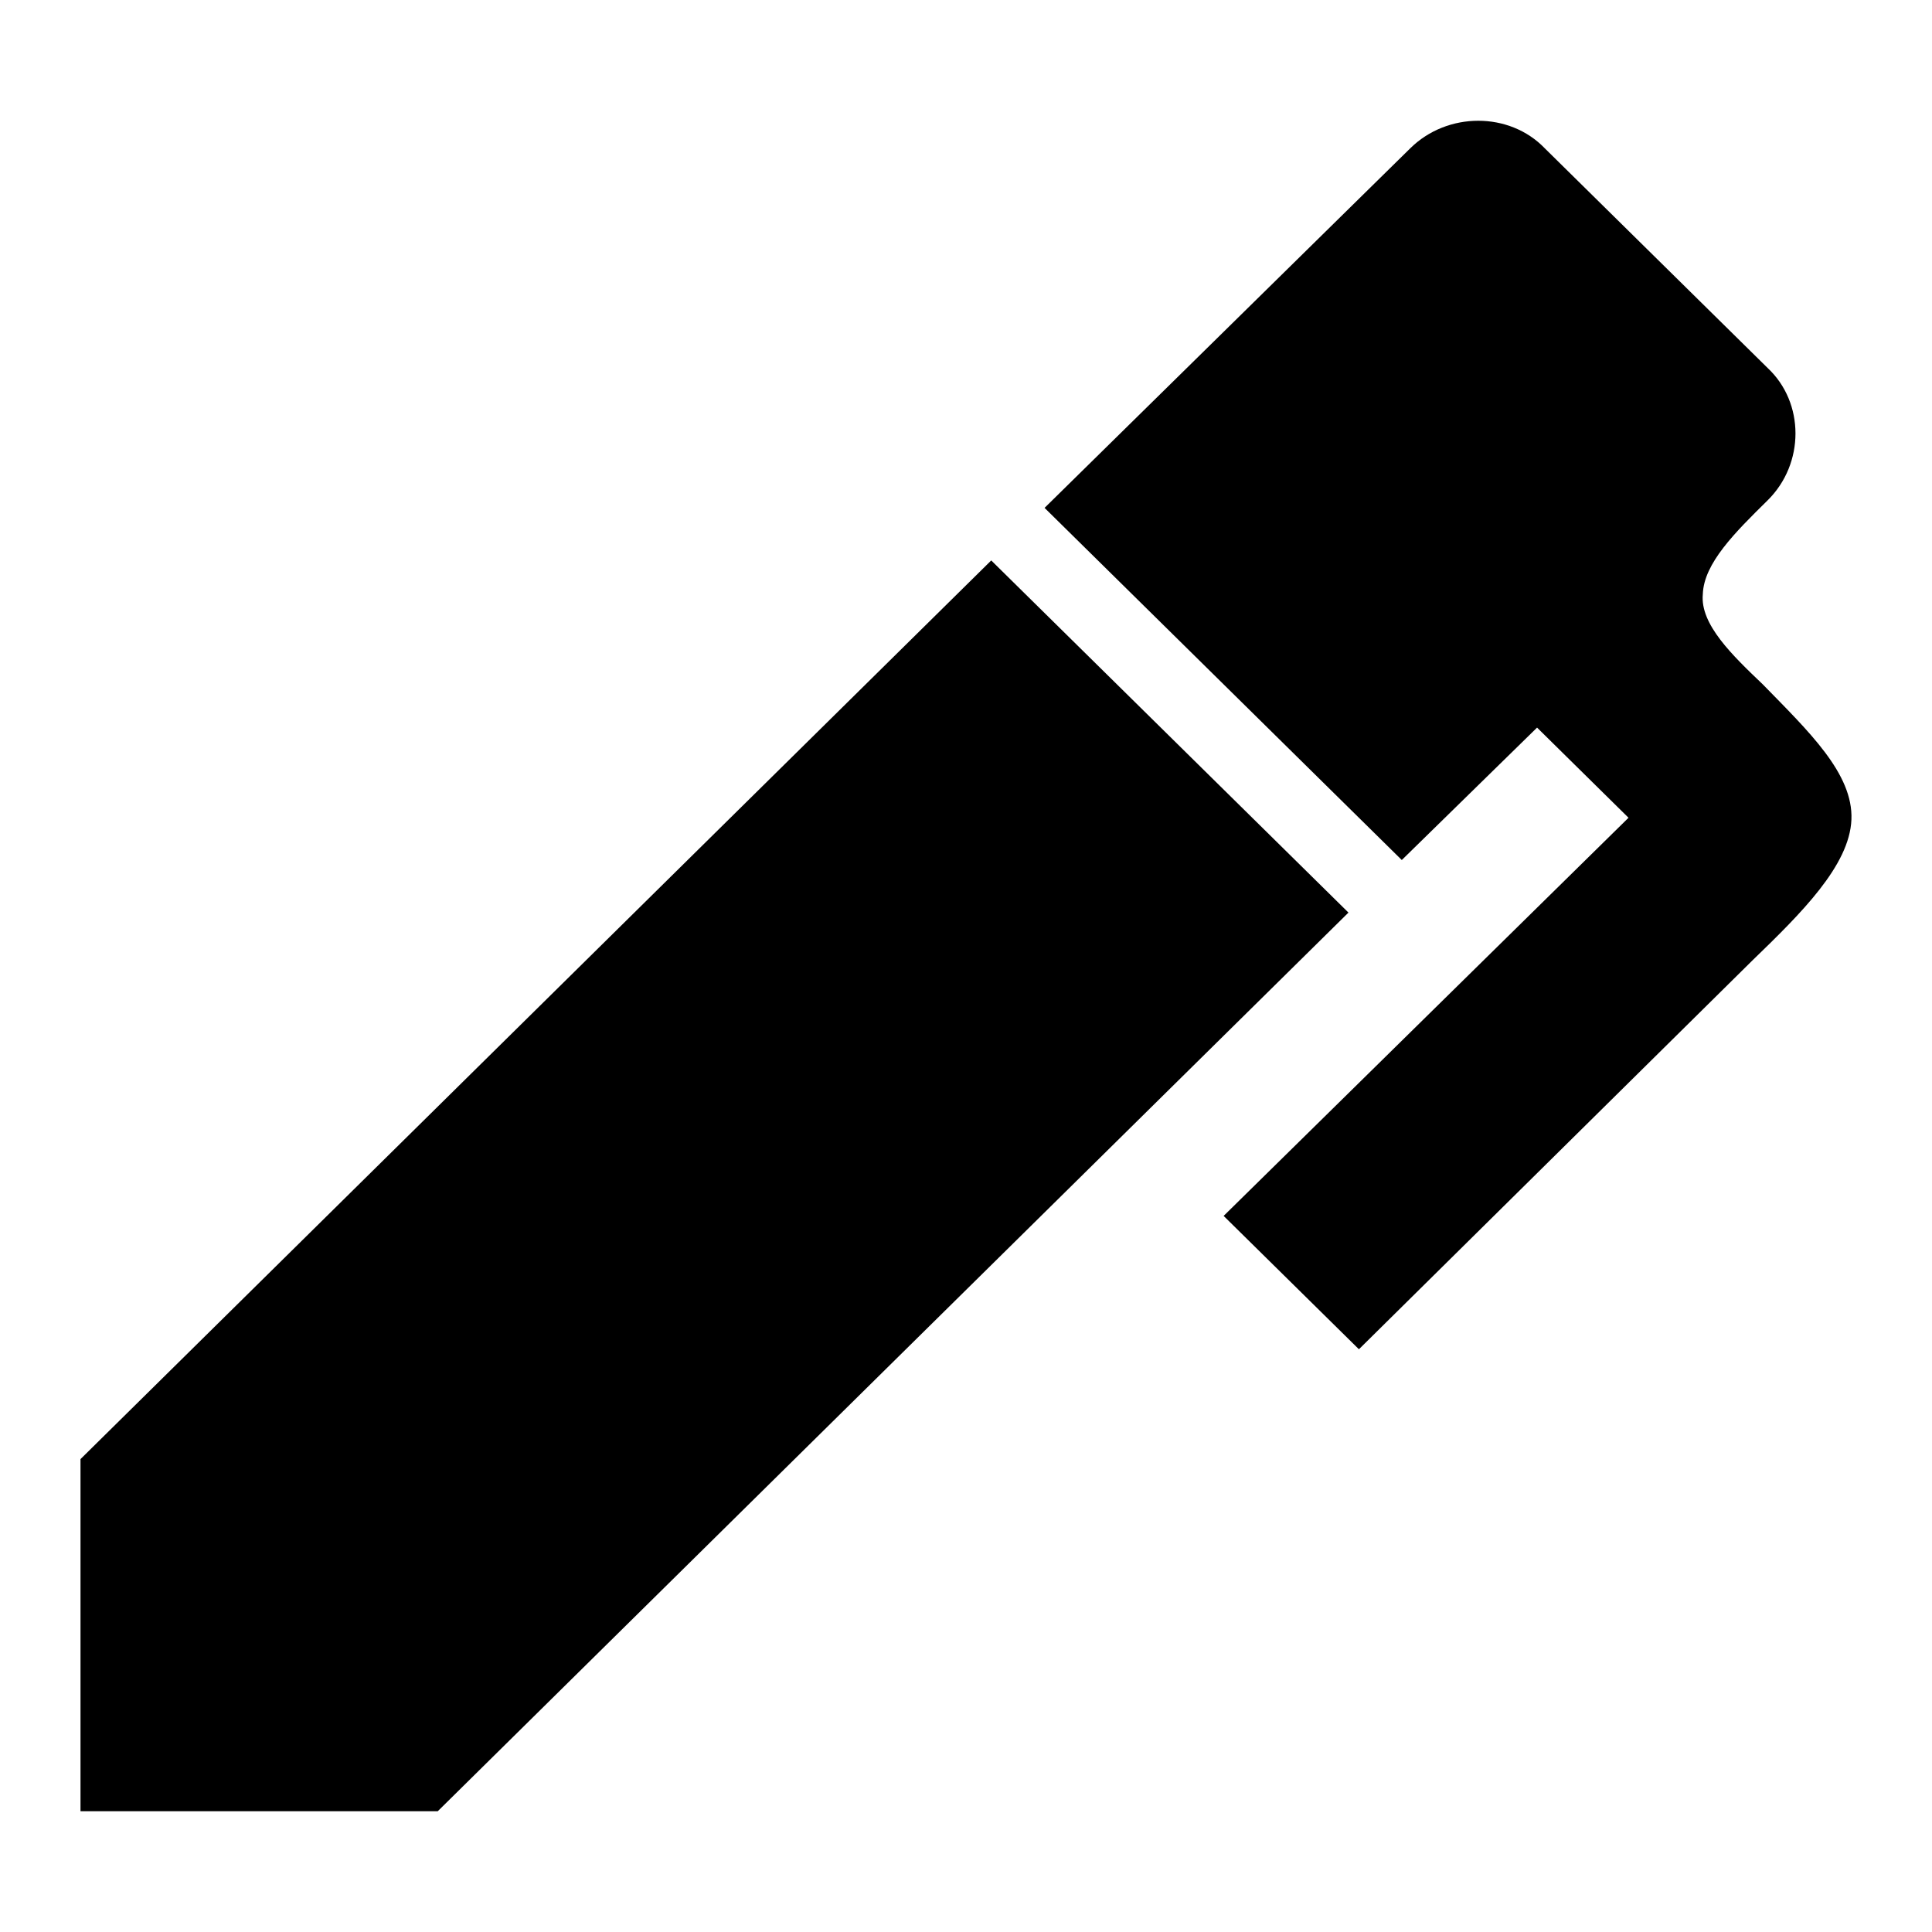 <svg width="48" height="48" viewBox="0 0 48 48" fill="none" xmlns="http://www.w3.org/2000/svg">
<path d="M43.916 12.431C43.111 13.224 42.33 13.994 42.306 14.764C42.235 15.511 43.04 16.281 43.797 17.004C44.934 18.17 46.046 19.22 45.998 20.363C45.951 21.507 44.744 22.696 43.537 23.863L33.762 33.522L30.401 30.209L40.46 20.317L38.188 18.077L34.827 21.367L25.952 12.618L35.04 3.682C35.963 2.773 37.502 2.773 38.377 3.682L43.916 9.142C44.839 10.005 44.839 11.521 43.916 12.431ZM2 36.251L24.627 13.924L33.502 22.673L10.875 45H2V36.251Z" fill="black"/>
</svg>
